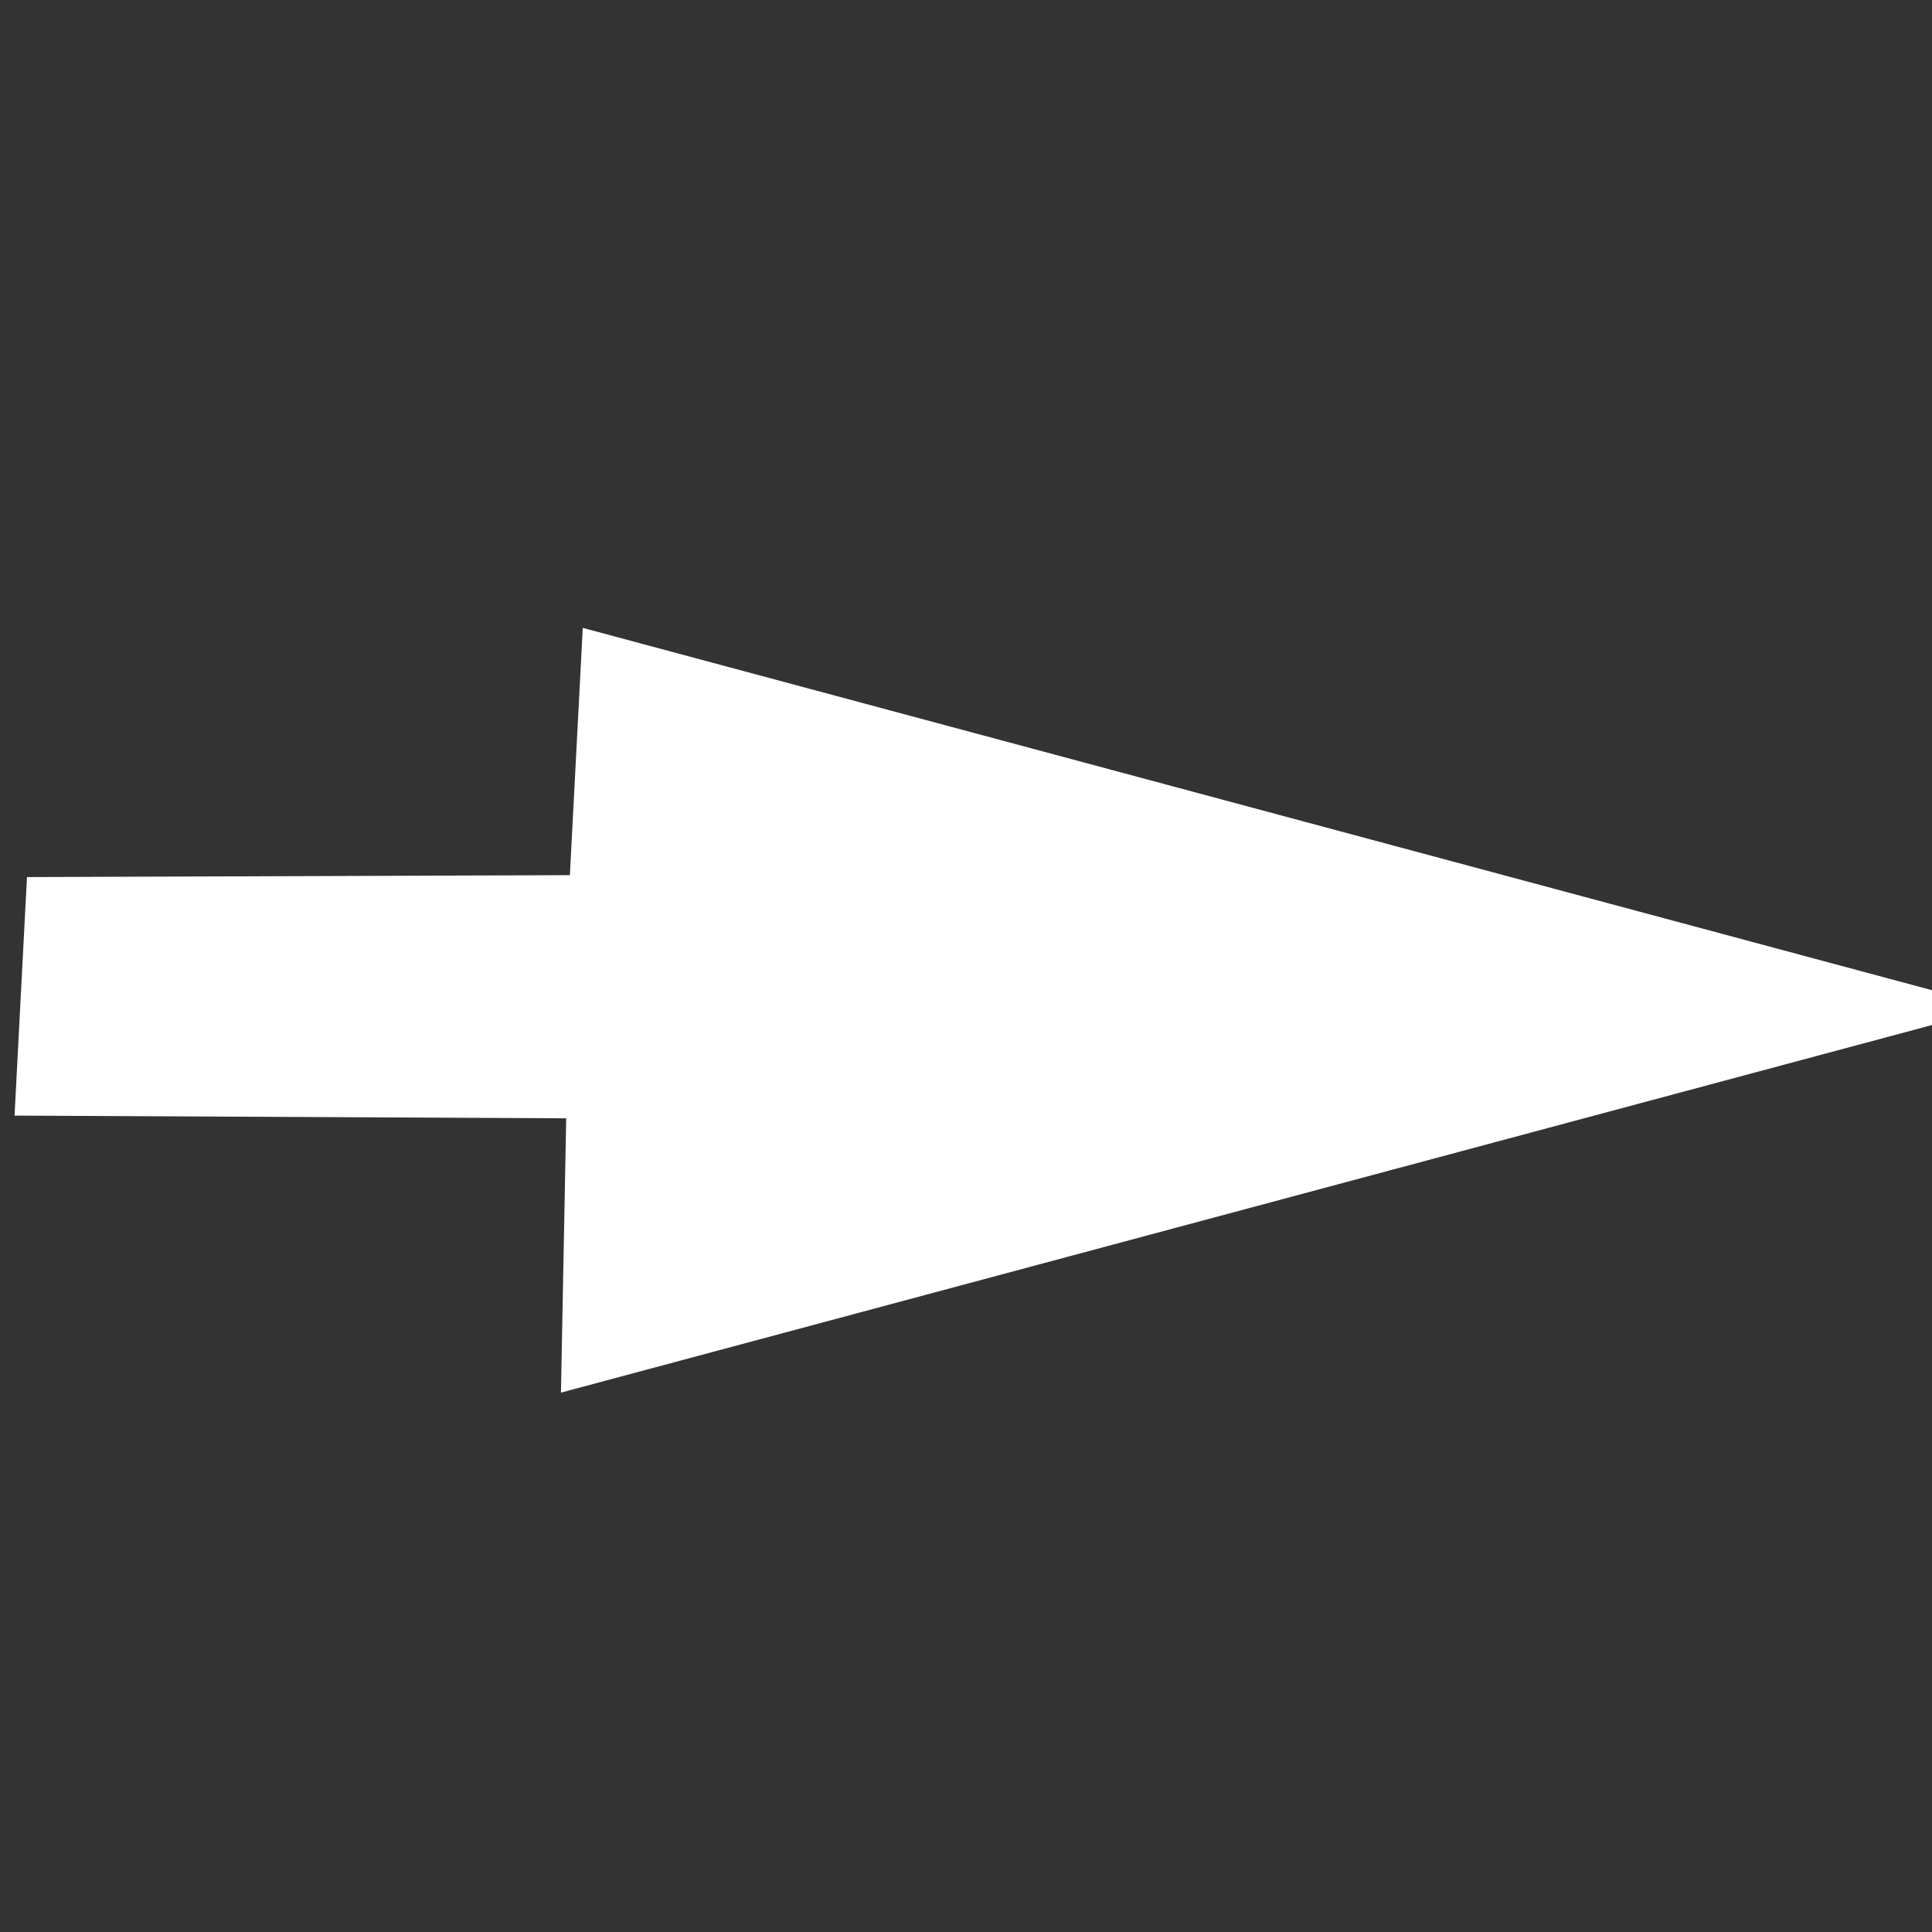 <?xml version="1.0"?><svg width="60" height="60" xmlns="http://www.w3.org/2000/svg">
 <rect width="100%" height="100%" fill="#333333" stroke="none"/>
 <g>
  <title>Layer 1</title>
  <path id="path827" fill="#ffffff" transform="rotate(135, 29.477, 31.215)" d="m46.512,31.231l-39.988,-23.079l22.715,39.393l5.713,-5.147l11.964,11.88l5.511,-4.965l-12.055,-12.174l6.139,-5.908z"/>
 </g>

</svg>